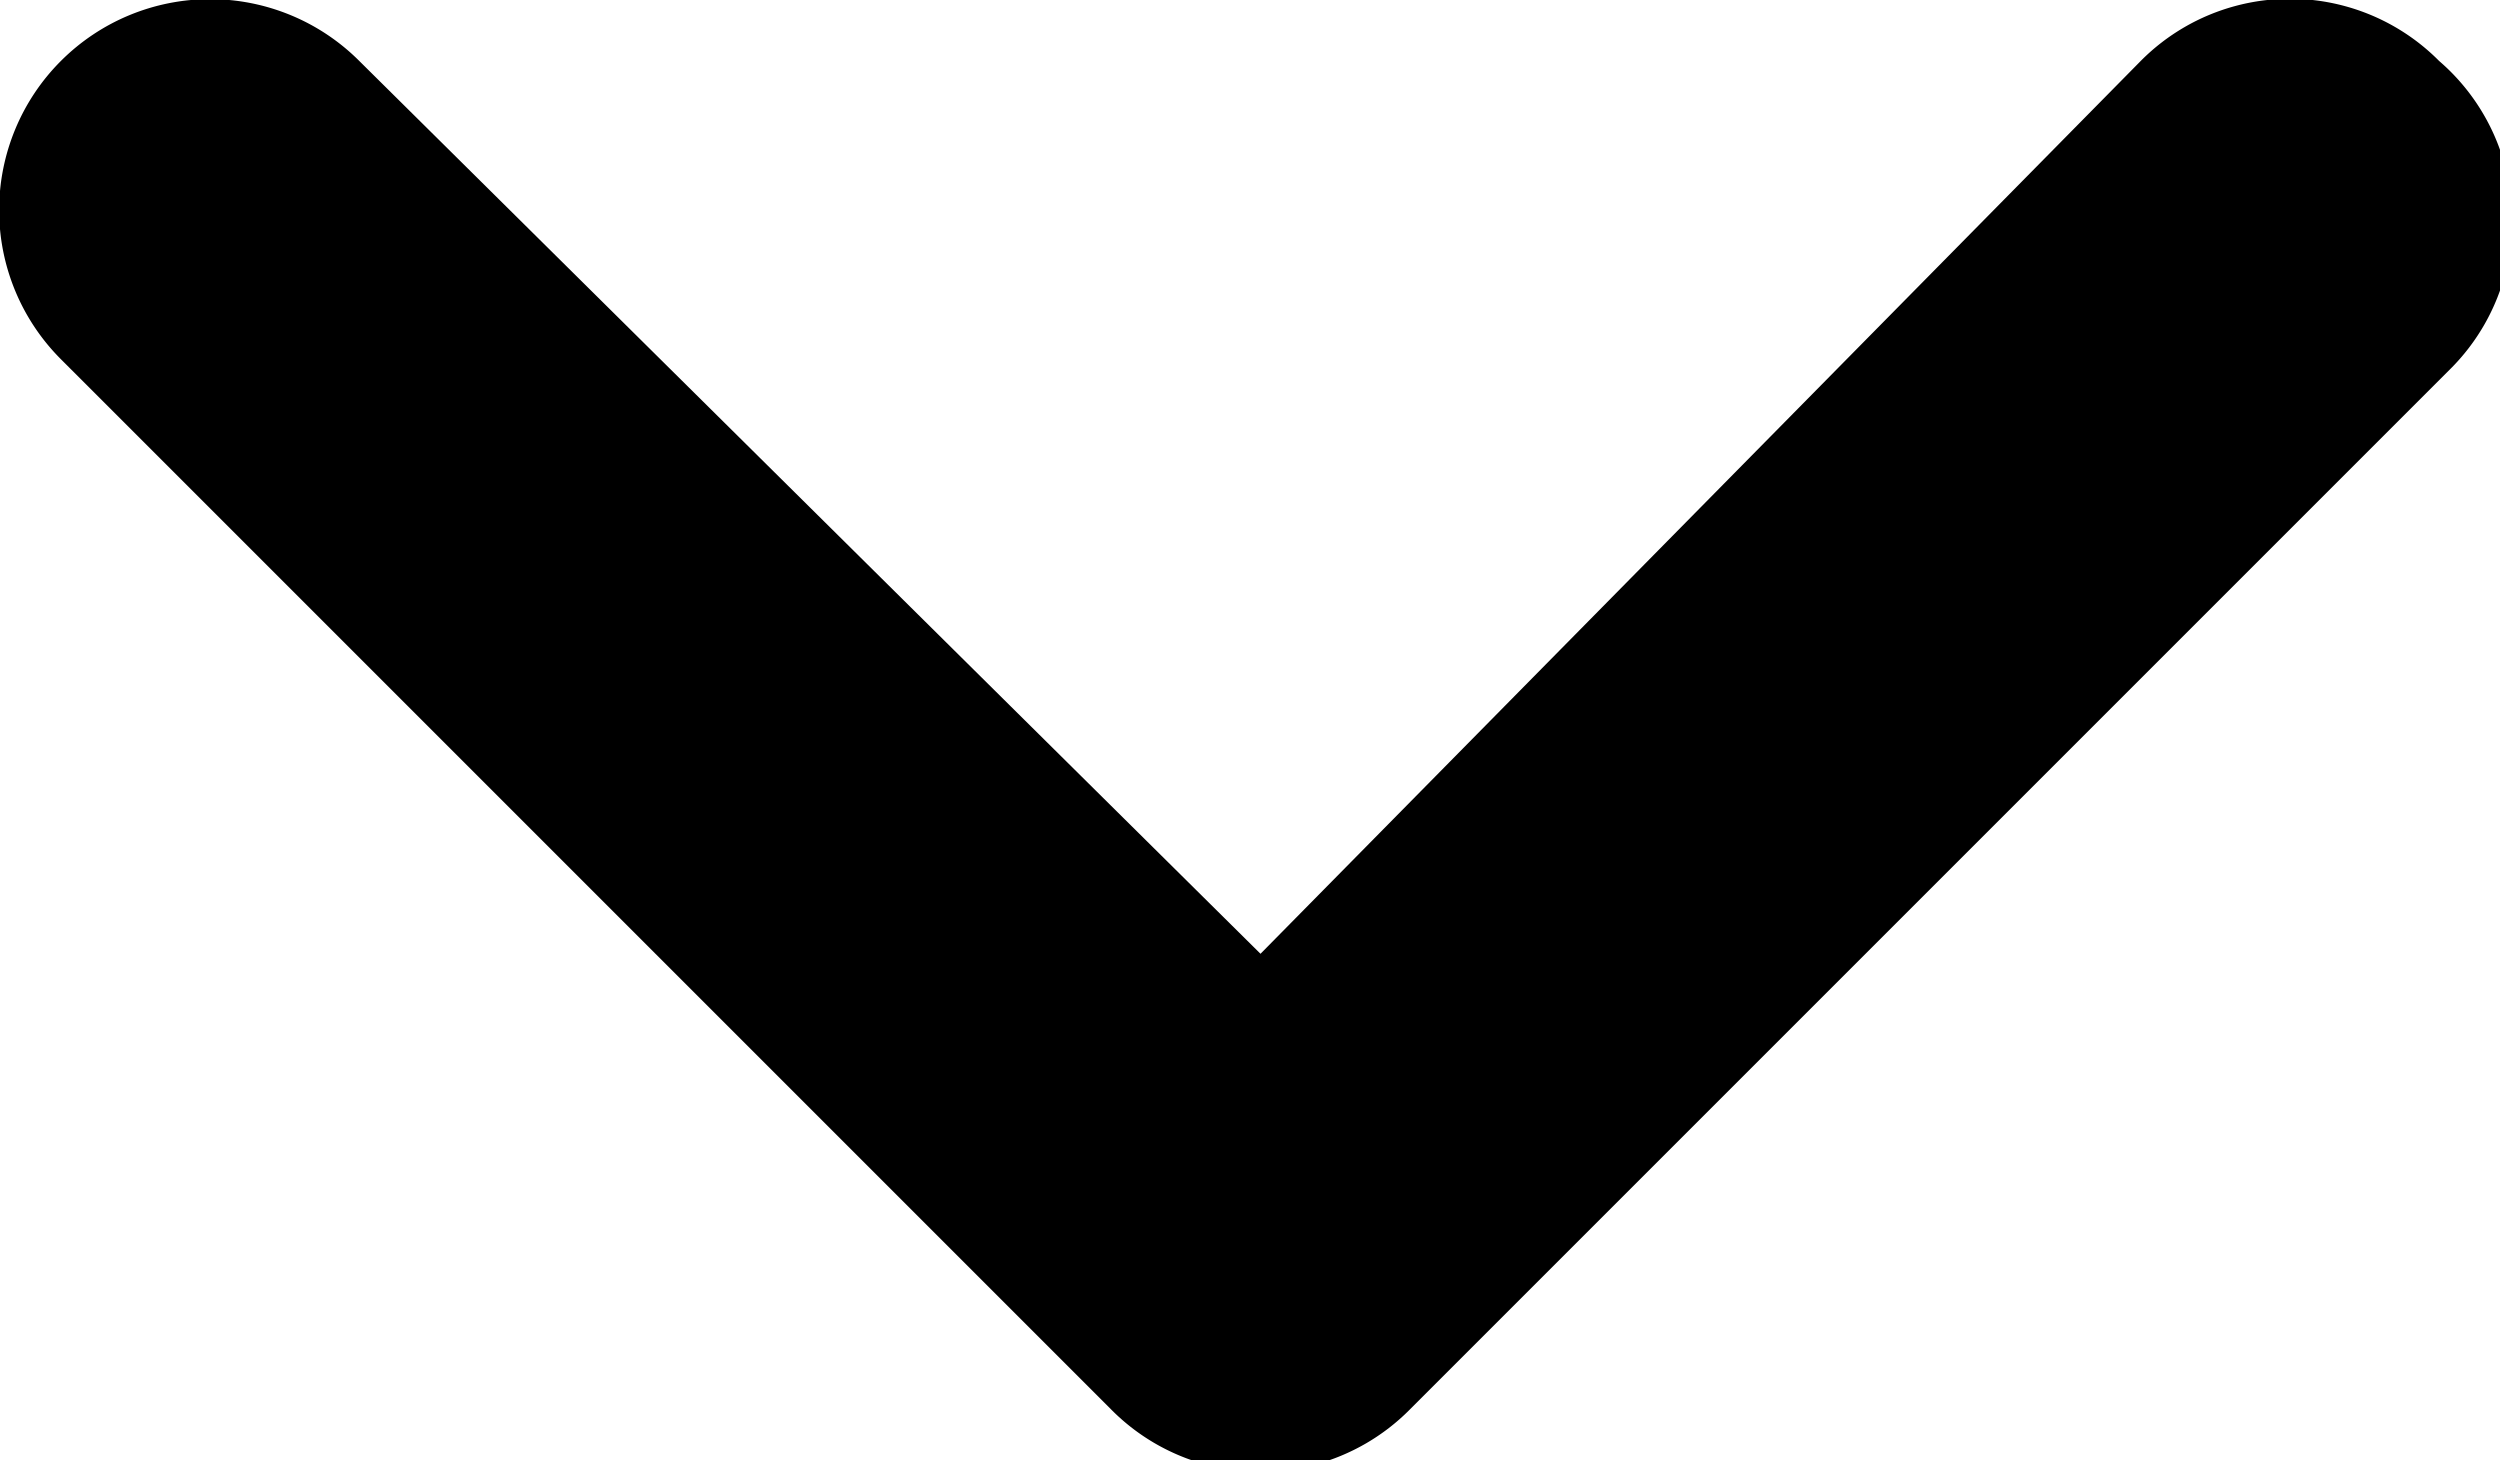 <svg xmlns="http://www.w3.org/2000/svg" viewBox="0 0 11.9 6.95" fill="currentColor">
<path d="M11.61.29a1,1,0,0,0-1.42,0L6,4.54,1.71.29A1,1,0,0,0,.29,1.71l5,5a1,1,0,0,0,1.42,0l4.95-4.95A1,1,0,0,0,11.61.29Z"/>
</svg>
